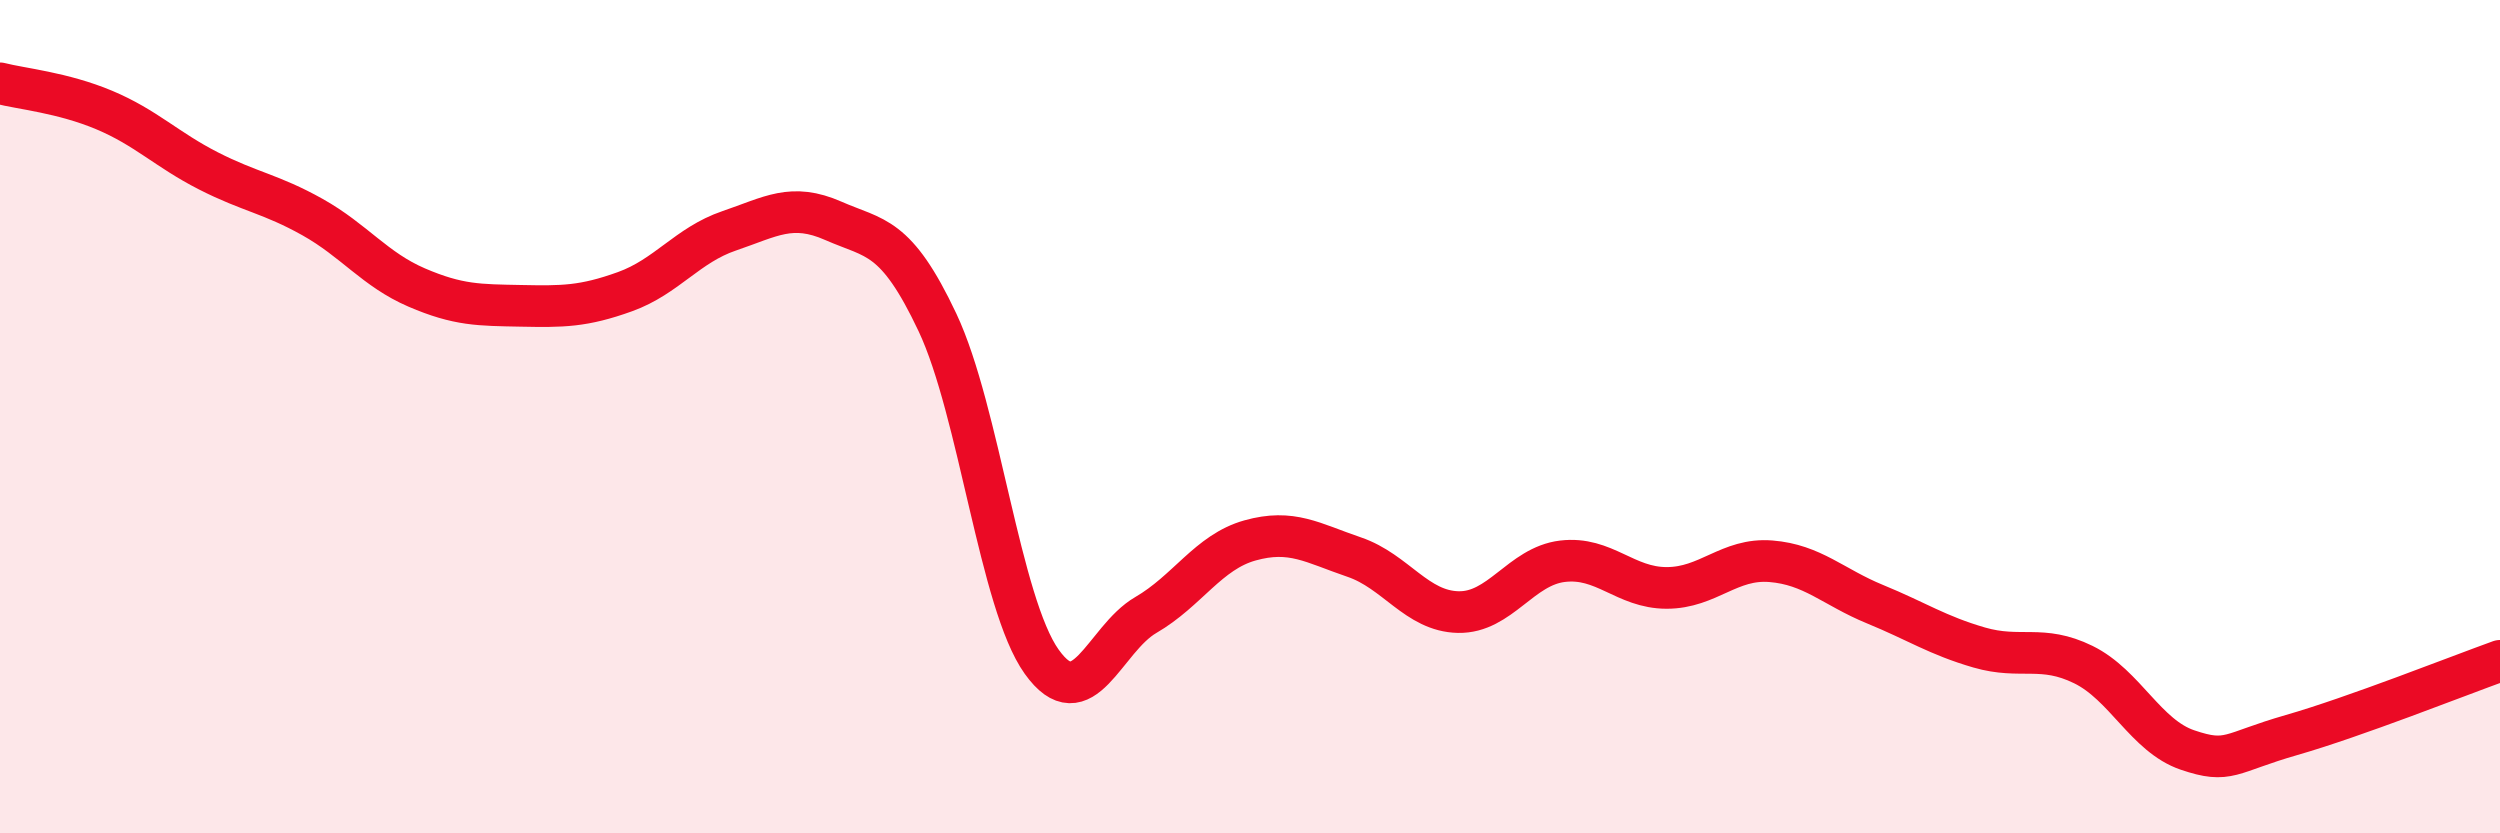 
    <svg width="60" height="20" viewBox="0 0 60 20" xmlns="http://www.w3.org/2000/svg">
      <path
        d="M 0,2 C 0.5,2.13 1.5,2.22 2.5,2.64 C 3.5,3.06 4,3.59 5,4.1 C 6,4.61 6.5,4.65 7.5,5.21 C 8.5,5.77 9,6.47 10,6.9 C 11,7.33 11.5,7.32 12.5,7.34 C 13.5,7.36 14,7.36 15,7 C 16,6.64 16.5,5.88 17.5,5.54 C 18.5,5.2 19,4.86 20,5.3 C 21,5.74 21.5,5.62 22.5,7.74 C 23.5,9.86 24,14.48 25,15.88 C 26,17.28 26.5,15.34 27.5,14.76 C 28.5,14.18 29,13.25 30,12.97 C 31,12.69 31.5,13.03 32.5,13.37 C 33.5,13.71 34,14.67 35,14.69 C 36,14.71 36.5,13.59 37.5,13.47 C 38.5,13.35 39,14.11 40,14.11 C 41,14.11 41.5,13.39 42.5,13.47 C 43.5,13.55 44,14.09 45,14.5 C 46,14.91 46.5,15.25 47.5,15.54 C 48.5,15.83 49,15.46 50,15.95 C 51,16.44 51.5,17.66 52.5,18 C 53.5,18.34 53.5,18.07 55,17.64 C 56.5,17.21 59,16.22 60,15.86L60 20L0 20Z"
        fill="#EB0A25"
        opacity="0.1"
        stroke-linecap="round"
        stroke-linejoin="round"
      />
      <path
        d="M 0,2 C 0.5,2.13 1.5,2.22 2.5,2.64 C 3.5,3.06 4,3.59 5,4.1 C 6,4.61 6.5,4.65 7.5,5.21 C 8.5,5.77 9,6.47 10,6.9 C 11,7.33 11.5,7.32 12.5,7.34 C 13.5,7.36 14,7.36 15,7 C 16,6.64 16.5,5.88 17.5,5.54 C 18.5,5.2 19,4.86 20,5.3 C 21,5.74 21.5,5.62 22.5,7.74 C 23.5,9.86 24,14.48 25,15.88 C 26,17.28 26.5,15.34 27.5,14.76 C 28.5,14.18 29,13.25 30,12.97 C 31,12.69 31.5,13.03 32.5,13.37 C 33.5,13.71 34,14.67 35,14.69 C 36,14.71 36.5,13.59 37.5,13.47 C 38.5,13.35 39,14.11 40,14.11 C 41,14.11 41.5,13.39 42.5,13.47 C 43.5,13.55 44,14.09 45,14.5 C 46,14.91 46.5,15.25 47.5,15.54 C 48.5,15.83 49,15.46 50,15.95 C 51,16.44 51.5,17.66 52.5,18 C 53.5,18.34 53.5,18.07 55,17.64 C 56.5,17.21 59,16.22 60,15.86"
        stroke="#EB0A25"
        stroke-width="1"
        fill="none"
        stroke-linecap="round"
        stroke-linejoin="round"
      />
    </svg>
  